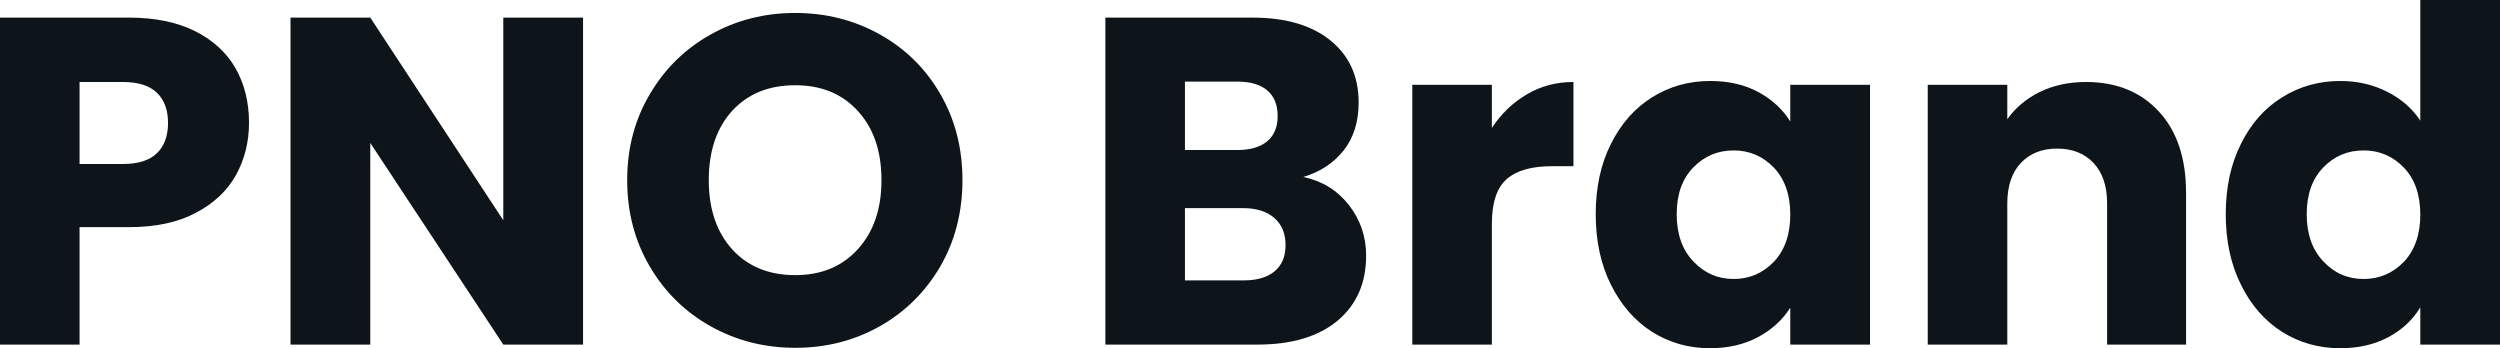 <svg fill="#0d141a" viewBox="0 0 123.487 17.204" height="100%" width="100%" xmlns="http://www.w3.org/2000/svg"><path preserveAspectRatio="none" d="M12.30 6.07Q12.30 7.47 11.66 8.64Q11.02 9.80 9.68 10.51Q8.35 11.22 6.37 11.22L6.37 11.22L3.93 11.22L3.93 17.02L0 17.02L0 0.87L6.37 0.87Q8.30 0.87 9.64 1.54Q10.97 2.21 11.64 3.38Q12.30 4.55 12.30 6.07L12.30 6.07ZM6.07 8.10Q7.20 8.10 7.75 7.57Q8.30 7.04 8.30 6.07L8.30 6.07Q8.30 5.11 7.75 4.58Q7.20 4.05 6.07 4.05L6.07 4.05L3.93 4.05L3.93 8.10L6.07 8.10ZM28.80 0.87L28.80 17.02L24.86 17.02L18.29 7.06L18.29 17.02L14.35 17.02L14.35 0.87L18.29 0.87L24.86 10.88L24.86 0.87L28.80 0.87ZM39.28 17.18Q37.01 17.18 35.11 16.12Q33.21 15.06 32.10 13.17Q30.98 11.27 30.98 8.90L30.98 8.90Q30.98 6.53 32.10 4.65Q33.21 2.76 35.11 1.70Q37.01 0.64 39.28 0.64L39.28 0.64Q41.56 0.64 43.46 1.70Q45.36 2.76 46.45 4.65Q47.54 6.53 47.54 8.90L47.54 8.90Q47.54 11.27 46.44 13.17Q45.33 15.06 43.45 16.12Q41.56 17.18 39.28 17.18L39.28 17.18ZM39.28 13.59Q41.22 13.59 42.38 12.30Q43.54 11.02 43.54 8.90L43.54 8.90Q43.54 6.76 42.38 5.49Q41.22 4.21 39.28 4.21L39.28 4.21Q37.33 4.21 36.17 5.47Q35.01 6.74 35.01 8.90L35.01 8.90Q35.01 11.04 36.17 12.32Q37.33 13.59 39.28 13.59L39.28 13.59ZM64.38 8.74Q65.78 9.04 66.63 10.13Q67.48 11.22 67.48 12.63L67.48 12.63Q67.48 14.65 66.07 15.84Q64.65 17.02 62.12 17.02L62.12 17.02L54.60 17.02L54.60 0.87L61.87 0.87Q64.33 0.87 65.72 2.00Q67.11 3.13 67.11 5.06L67.11 5.06Q67.11 6.49 66.37 7.43Q65.62 8.37 64.38 8.74L64.38 8.74ZM58.53 4.03L58.53 7.41L61.11 7.41Q62.08 7.41 62.59 6.98Q63.11 6.55 63.11 5.73L63.11 5.73Q63.11 4.90 62.59 4.46Q62.08 4.03 61.11 4.03L61.11 4.03L58.53 4.03ZM61.43 13.85Q62.42 13.85 62.96 13.40Q63.50 12.95 63.50 12.10L63.50 12.10Q63.50 11.25 62.94 10.76Q62.38 10.28 61.39 10.28L61.39 10.28L58.53 10.28L58.53 13.85L61.43 13.85ZM73.69 6.32Q74.38 5.27 75.42 4.66Q76.45 4.05 77.72 4.05L77.72 4.05L77.72 8.21L76.64 8.21Q75.16 8.21 74.43 8.84Q73.69 9.48 73.69 11.06L73.69 11.06L73.69 17.02L69.76 17.02L69.76 4.19L73.69 4.19L73.69 6.32ZM78.82 10.58Q78.82 8.60 79.57 7.11Q80.32 5.61 81.60 4.81Q82.89 4.00 84.48 4.00L84.48 4.00Q85.84 4.00 86.86 4.55Q87.88 5.11 88.43 6.00L88.43 6.00L88.43 4.19L92.37 4.19L92.37 17.02L88.43 17.02L88.43 15.20Q87.86 16.10 86.84 16.65Q85.81 17.20 84.46 17.20L84.46 17.20Q82.89 17.20 81.60 16.39Q80.32 15.57 79.57 14.06Q78.82 12.56 78.82 10.58L78.82 10.58ZM88.43 10.60Q88.43 9.13 87.62 8.28Q86.80 7.43 85.63 7.43L85.63 7.43Q84.46 7.43 83.64 8.27Q82.82 9.11 82.82 10.58L82.82 10.58Q82.82 12.05 83.64 12.91Q84.46 13.78 85.63 13.78L85.63 13.78Q86.80 13.78 87.62 12.93Q88.43 12.07 88.43 10.60L88.43 10.60ZM103.04 4.05Q105.29 4.05 106.64 5.51Q107.98 6.97 107.98 9.52L107.98 9.52L107.98 17.02L104.08 17.02L104.08 10.05Q104.08 8.76 103.41 8.05Q102.74 7.34 101.61 7.34L101.61 7.34Q100.49 7.34 99.82 8.05Q99.15 8.76 99.15 10.05L99.15 10.05L99.15 17.02L95.22 17.02L95.22 4.19L99.15 4.19L99.15 5.89Q99.75 5.04 100.76 4.54Q101.77 4.05 103.04 4.05L103.04 4.05ZM109.94 10.58Q109.94 8.60 110.69 7.11Q111.43 5.61 112.72 4.81Q114.01 4.00 115.60 4.00L115.60 4.00Q116.86 4.00 117.91 4.53Q118.96 5.06 119.55 5.96L119.55 5.96L119.55 0L123.49 0L123.49 17.02L119.55 17.02L119.55 15.18Q119.00 16.10 117.98 16.65Q116.95 17.20 115.60 17.20L115.60 17.20Q114.01 17.20 112.72 16.39Q111.43 15.57 110.69 14.06Q109.94 12.56 109.94 10.58L109.94 10.58ZM119.55 10.60Q119.55 9.13 118.74 8.28Q117.92 7.43 116.75 7.43L116.75 7.43Q115.57 7.43 114.76 8.27Q113.94 9.11 113.94 10.58L113.94 10.58Q113.94 12.05 114.76 12.91Q115.57 13.78 116.75 13.78L116.75 13.78Q117.92 13.78 118.74 12.93Q119.55 12.07 119.55 10.60L119.55 10.60Z"></path></svg>